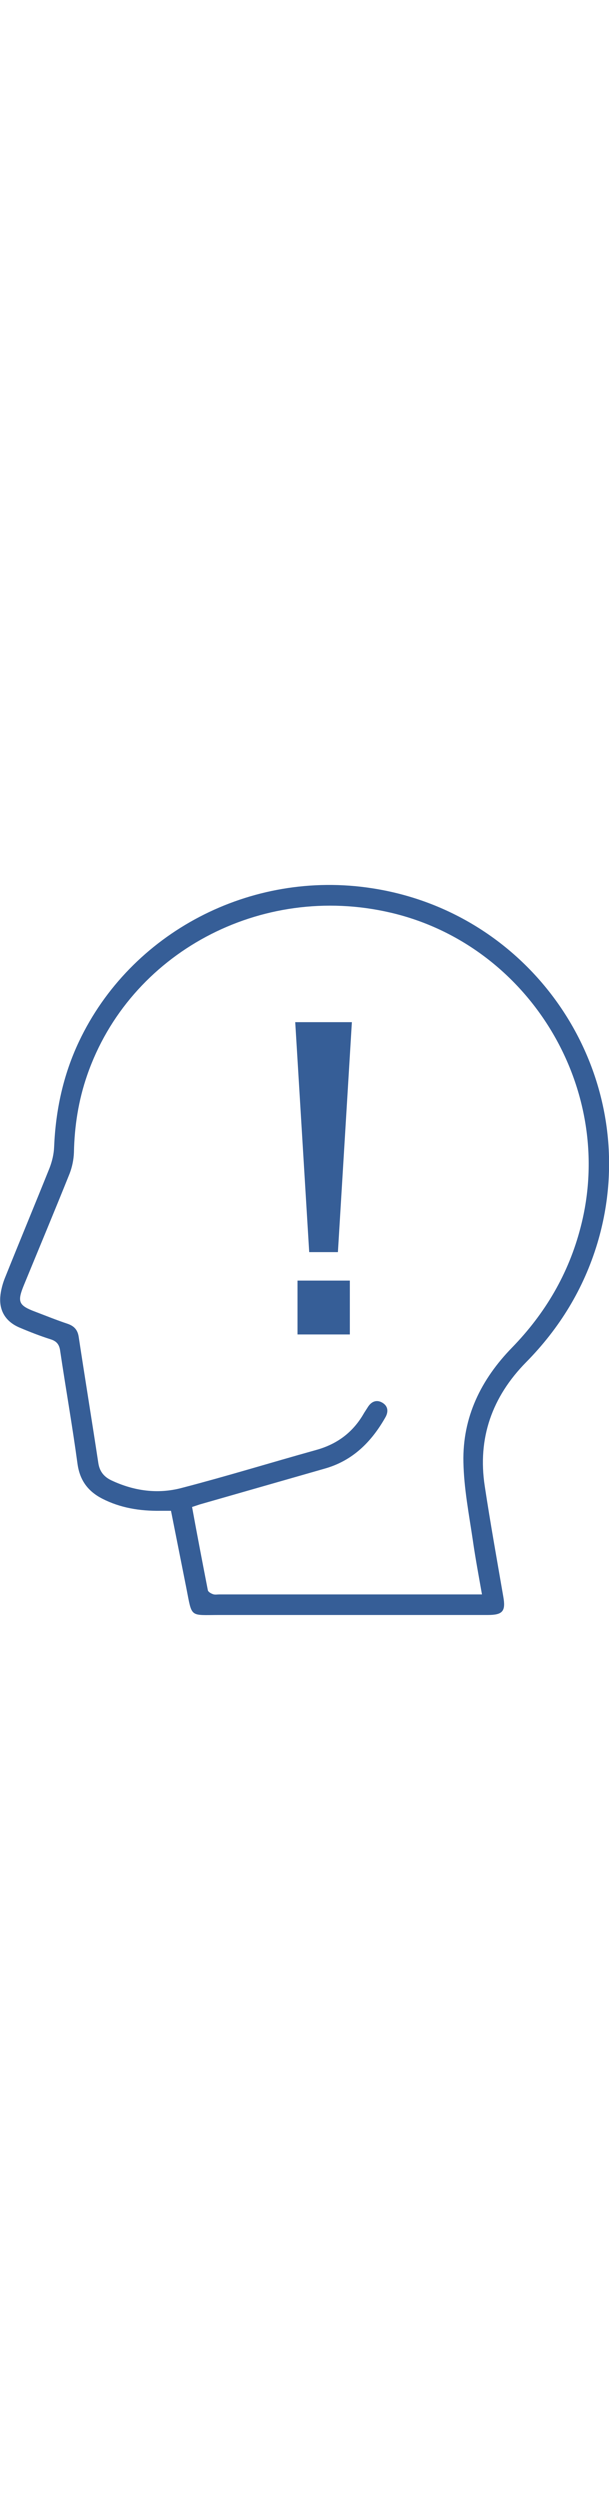 <?xml version="1.0" encoding="UTF-8"?> <svg xmlns="http://www.w3.org/2000/svg" version="1.1" id="Capa_1" x="0" y="0" viewBox="0 0 239.7 287.3" xml:space="preserve" width="70"><style>.st0{fill:#365e97}</style><path class="st0" d="M146.4 1.3c-47.7-7.4-95 17.4-115.3 60.3-6.2 13.1-9.2 27-9.8 41.5-.1 2.8-.8 5.7-1.8 8.3-5.7 14.2-11.6 28.4-17.3 42.6-1.1 2.6-1.9 5.5-2.1 8.2-.4 5.7 2.4 9.8 7.6 12 4 1.7 8.1 3.3 12.2 4.6 2.6.8 3.5 2.3 3.8 4.7 2.2 14.8 4.8 29.5 6.8 44.3.9 6.5 4.1 10.8 9.7 13.7 7.2 3.7 14.9 4.9 22.8 4.8h4.3c2 10.1 4 20.1 6 30.2 2.4 12.1 1.1 10.8 13.2 10.8H192c5.9 0 7.1-1.5 6.1-7.2-2.5-14.5-5.1-29-7.3-43.5-2.9-18.9 2.9-35.2 16.3-48.8 13.1-13.3 22.6-28.8 28-46.7 19.1-63.6-22.8-129.7-88.7-139.8zm82.1 133.5c-4.7 18.2-13.9 33.8-26.9 47.2-12.3 12.6-19.6 27.5-19.2 45.2.2 10.3 2.2 20.5 3.7 30.7 1 7 2.3 13.9 3.6 21.3H86.4c-.9 0-1.8.2-2.6-.1-.8-.3-1.9-.9-2-1.6-2.1-10.8-4.2-21.7-6.2-32.7l3-1 49.2-14.1c11-3.1 18.4-10.5 23.9-20.2 1.3-2.3 1-4.5-1.3-5.8-2.1-1.2-4.1-.5-5.5 1.6-.5.8-1.1 1.7-1.6 2.5-4.3 7.6-10.6 12.3-19 14.6-17.6 4.9-35.1 10.3-52.8 14.9-9.4 2.5-18.8 1.2-27.7-3-2.9-1.4-4.6-3.5-5.1-6.8-2.5-16.5-5.2-33-7.7-49.5-.4-2.9-1.8-4.4-4.4-5.3-4.2-1.4-8.4-3.1-12.6-4.7-6.7-2.5-7.3-3.9-4.6-10.5 6-14.6 12.1-29.2 18-43.9 1-2.6 1.6-5.5 1.7-8.3.2-10.4 1.8-20.6 5.2-30.4 16.6-48.1 68.4-75.9 119.4-64 54.6 12.7 89 69.6 74.8 123.9z"></path><path class="st0" d="M117.1 155.7h20.6v21.2h-20.6zM121.7 144.5H133l5.5-90.5h-22.3z"></path></svg> 